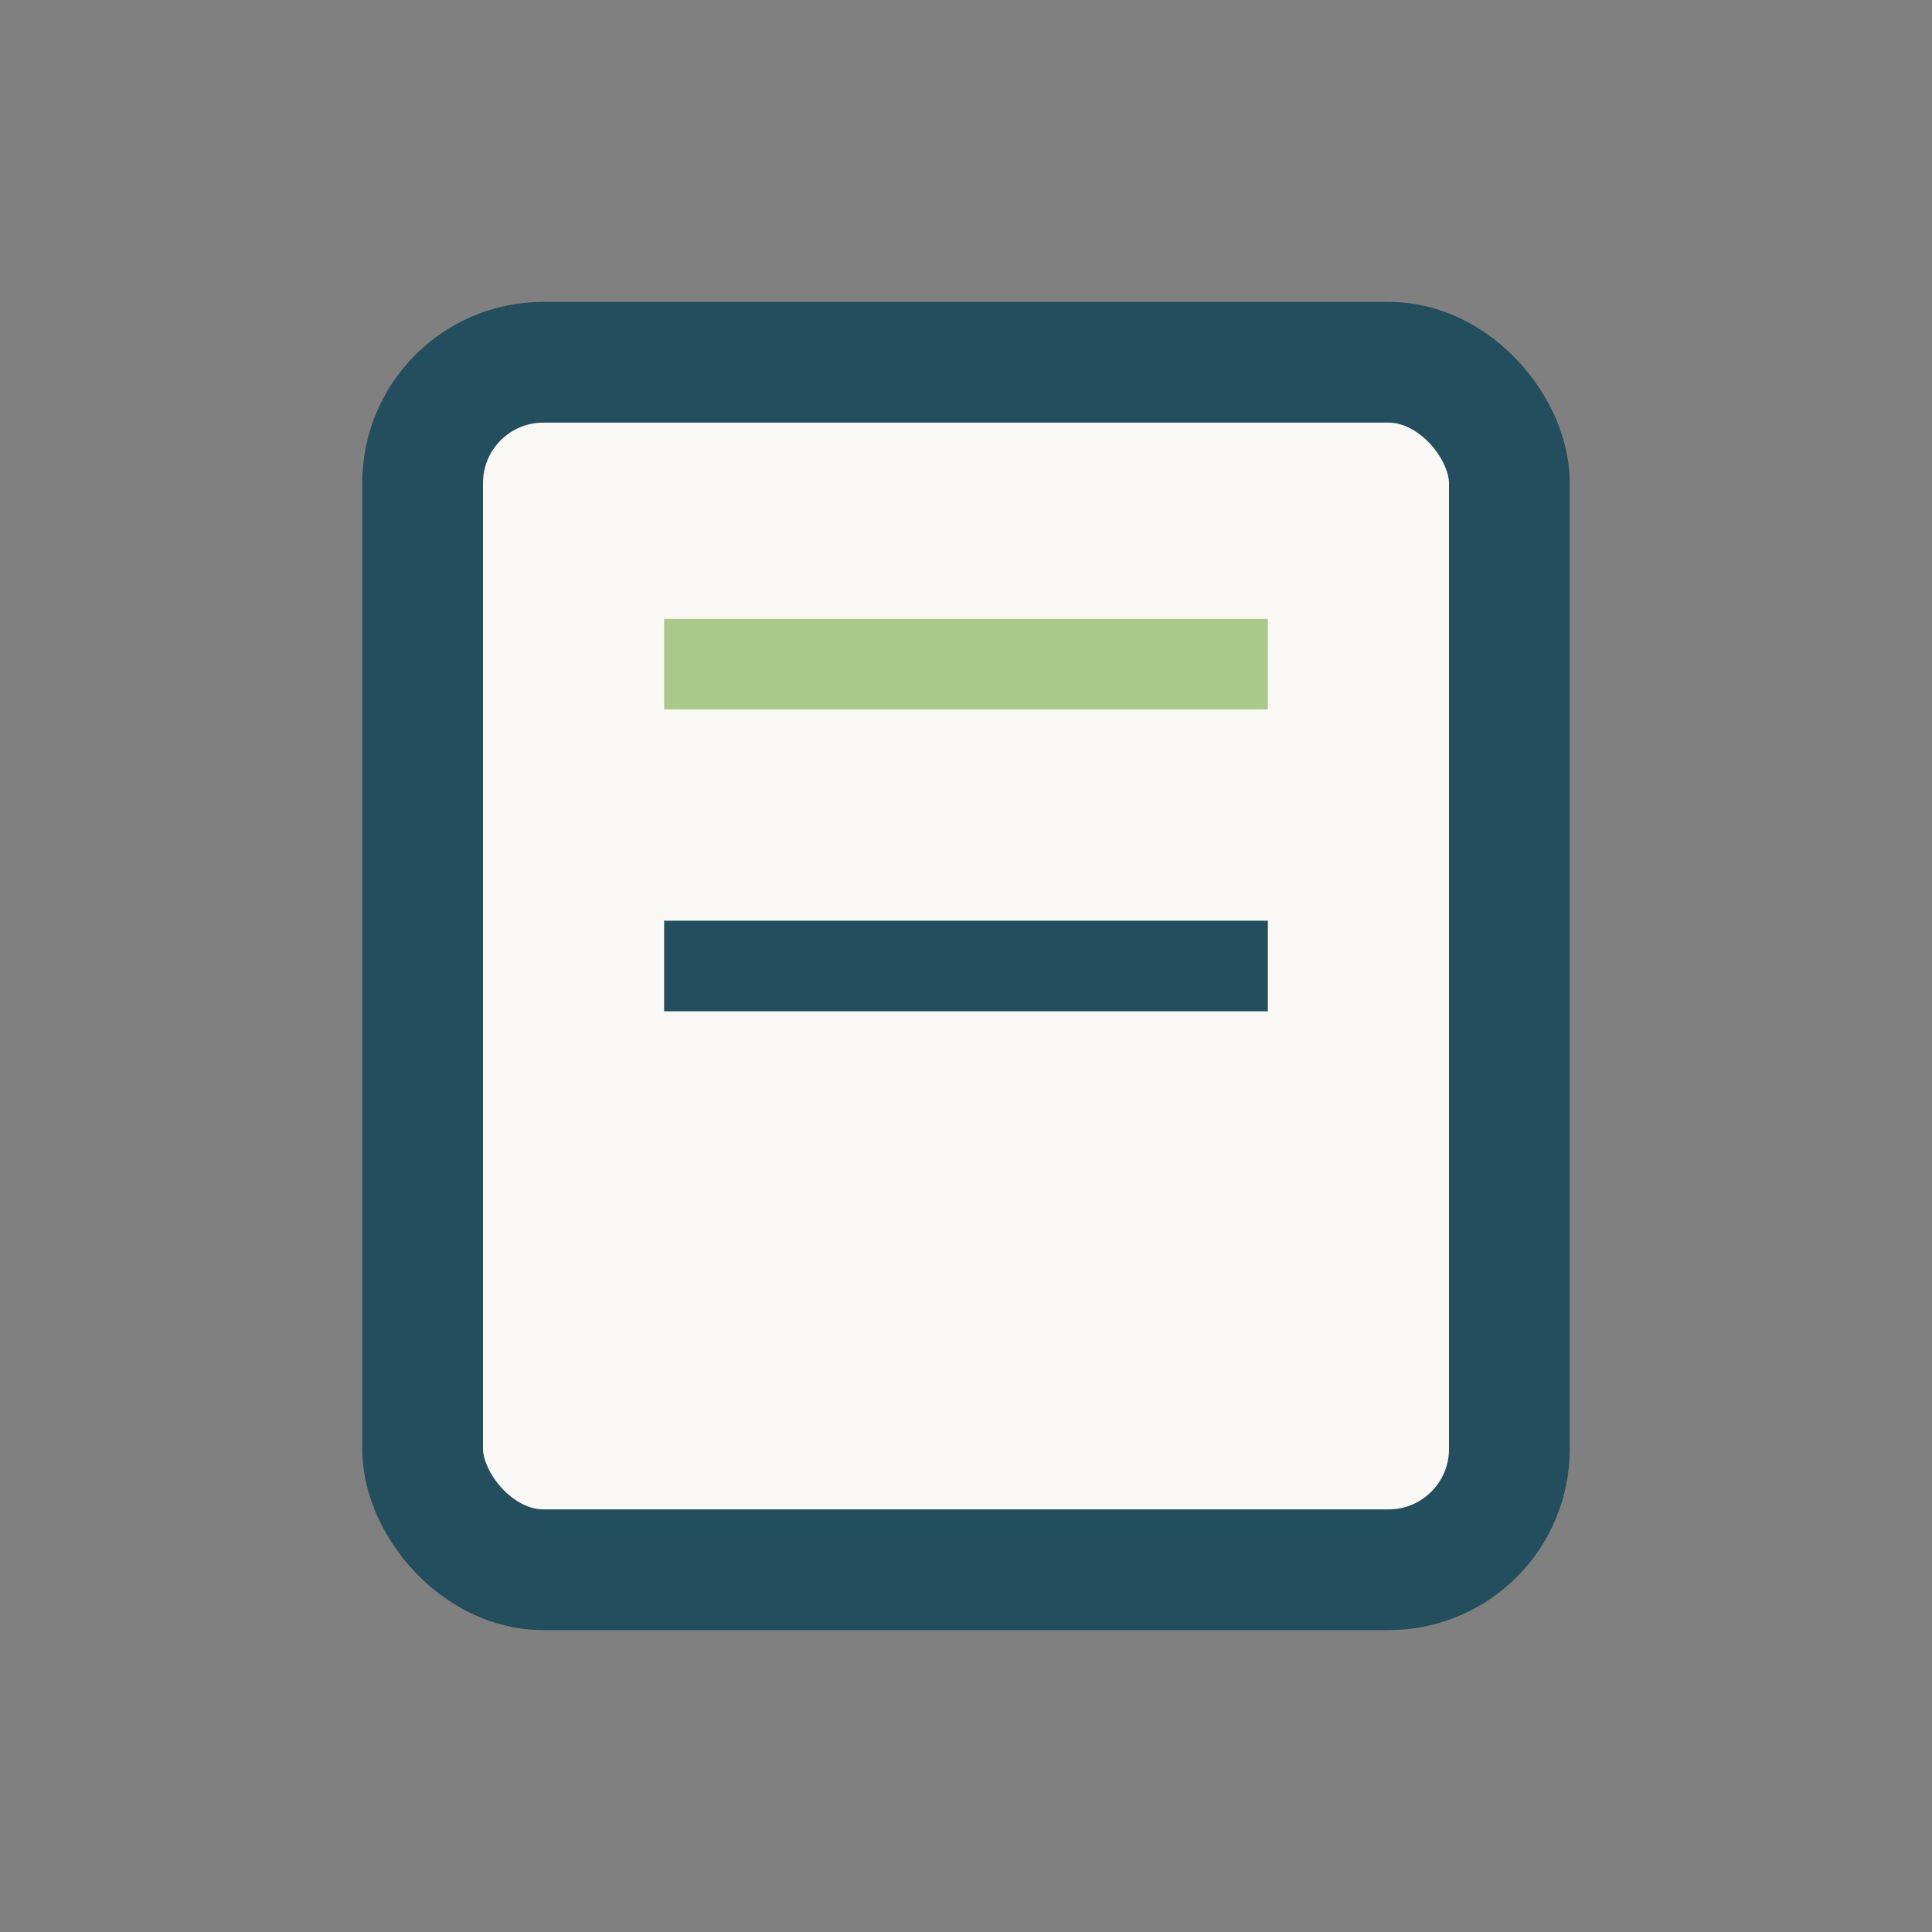 <?xml version="1.0" encoding="UTF-8"?>
<svg xmlns="http://www.w3.org/2000/svg" width="32" height="32" viewBox="0 0 32 32"><rect x="0" y="0" width="32" height="32" fill="#808080" stroke="none"/><rect x="7" y="6" width="18" height="20" rx="2" fill="#FAF8F5" stroke="#234E5E" stroke-width="2"/><line x1="11" y1="11" x2="21" y2="11" stroke="#A9C98B" stroke-width="1.5"/><line x1="11" y1="16" x2="21" y2="16" stroke="#234E5E" stroke-width="1.5"/></svg>